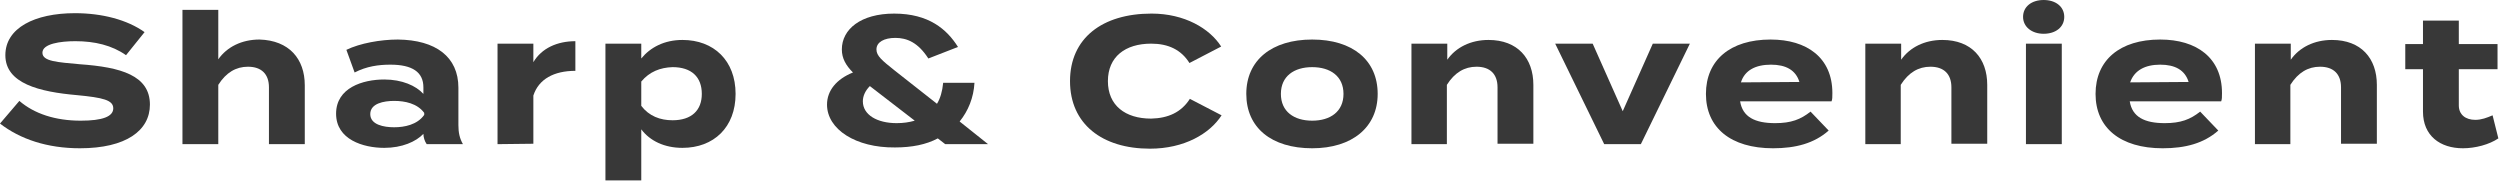 <?xml version="1.0" encoding="utf-8"?>
<!-- Generator: Adobe Illustrator 24.0.0, SVG Export Plug-In . SVG Version: 6.00 Build 0)  -->
<svg version="1.1" id="レイヤー_1" xmlns="http://www.w3.org/2000/svg" xmlns:xlink="http://www.w3.org/1999/xlink" x="0px"
	 y="0px" viewBox="0 0 607 44" style="enable-background:new 0 0 607 44;" xml:space="preserve">
<style type="text/css">
	.st0{fill:#383838;}
</style>
<g>
	<path class="st0" d="M36.4,25.4c0,6.3-5.8,10.6-17,10.6C11.5,36,4.9,33.8,0,30l4.7-5.5c3.6,3.1,8.7,4.8,14.9,4.8c5.3,0,7.9-1,7.9-3
		s-2.5-2.6-8.8-3.2c-9.1-0.8-17.4-2.8-17.4-9.7c0-6.6,7.1-10.2,16.9-10.2c6.6,0,12.7,1.6,16.9,4.6l-4.5,5.6C27.2,11,23,10,18.3,10
		c-3.6,0-8,0.6-8,2.8c0,2.1,3.6,2.3,9.1,2.8C29.3,16.3,36.4,18.3,36.4,25.4z"/>
	<path class="st0" d="M74,20.7V35h-8.7V21.2c0-3.2-1.8-5-5.1-5c-2.9,0-5.3,1.4-7.2,4.4V35h-8.7V10.6V2.4H53v8.7v3.3
		c2.1-3,5.7-4.8,10-4.8C70.2,9.8,74,14.3,74,20.7z"/>
	<path class="st0" d="M111.3,21.3v9.1c0,1.8,0.3,3.2,1.1,4.6h-8.8c-0.5-0.7-0.8-1.7-0.8-2.5l0,0c-1.8,1.9-5.2,3.4-9.5,3.4
		c-5.1,0-11.7-2-11.7-8.3s6.5-8.3,11.7-8.3c4.3,0,7.7,1.5,9.5,3.5v-1.6c0-3.7-2.7-5.5-8-5.5c-2.9,0-5.8,0.4-8.7,1.9l-2-5.5
		c3.3-1.6,8.3-2.5,12.5-2.5C105.8,9.7,111.3,13.8,111.3,21.3z M103,27.4c-1.7-2.3-4.7-2.9-7.3-2.9c-2.5,0-5.8,0.6-5.8,3.2
		s3.3,3.2,5.8,3.2s5.6-0.6,7.3-3V27.4z"/>
	<path class="st0" d="M120.8,35V10.6h8.7v4.5c2-3.4,5.8-5.1,10.2-5.1v7.2c-5.2,0-8.9,2-10.2,6v11.7L120.8,35L120.8,35z"/>
	<path class="st0" d="M155.7,31.4v12.4H147V10.6h8.7v3.6c2.2-2.7,5.6-4.5,10-4.5c7.6,0,12.9,5,12.9,13.1s-5.3,13.1-12.9,13.1
		C161.3,35.9,157.8,34.2,155.7,31.4z M155.7,19.8v5.9c1.9,2.5,4.6,3.5,7.6,3.5c4.6,0,7.1-2.4,7.1-6.4c0-4.1-2.5-6.5-7.1-6.5
		C160.3,16.4,157.7,17.4,155.7,19.8z"/>
	<path class="st0" d="M229.5,35l-1.8-1.4c-2.8,1.5-6.3,2.2-10.4,2.2c-9.5,0.1-16.5-4.4-16.5-10.4c0-3.4,2.3-6.2,6.3-7.8
		c-1.7-1.7-2.7-3.4-2.7-5.6c0-4.9,4.6-8.7,12.7-8.7c8.4,0,12.8,3.8,15.5,8.1l-7.2,2.8c-2.5-3.9-5.2-5-8-5c-2.7,0-4.6,1-4.6,2.8
		c0,1.6,1.4,2.7,4.4,5.1l10.3,8.1c0.8-1.3,1.3-3,1.5-5.1h7.6c-0.2,3.6-1.5,6.8-3.6,9.4l6.9,5.5H229.5z M222.1,29.3l-10.9-8.4
		c-1.1,1.1-1.7,2.4-1.7,3.7c0,3.3,3.5,5.3,8.2,5.3C219.3,29.9,220.7,29.7,222.1,29.3z"/>
	<path class="st0" d="M288.9,24l7.7,4c-2.9,4.5-9.1,8.1-17.4,8.1c-11.6,0-19.4-6-19.4-16.4s7.8-16.4,19.8-16.4c8,0,14.1,3.6,16.9,8
		l-7.7,4c-2-3.2-5.1-4.7-9.3-4.7c-6.3,0-10.5,3.2-10.5,9.1s4.2,9.1,10.5,9.1C283.6,28.7,286.8,27.3,288.9,24z"/>
	<path class="st0" d="M302.6,22.8c0-8.2,6.2-13.2,16-13.2s15.9,5,15.9,13.2c0,8.1-6.2,13.2-15.9,13.2C308.7,36,302.6,31,302.6,22.8z
		 M326.2,22.8c0-4.3-3.2-6.5-7.6-6.5s-7.6,2.2-7.6,6.5s3.2,6.5,7.6,6.5S326.2,27.1,326.2,22.8z"/>
	<path class="st0" d="M342.7,35V10.6h8.7v3.9c2.1-3,5.7-4.8,10-4.8c7.1,0,10.9,4.5,10.9,10.9v14.3h-8.7V21.2c0-3.2-1.8-5-5.1-5
		c-2.9,0-5.3,1.4-7.2,4.4V35H342.7z"/>
	<path class="st0" d="M398.4,35h-8.9l-11.9-24.4h9.1L394,27l7.3-16.4h9L398.4,35z"/>
	<path class="st0" d="M431,29.9c3.9,0,6.2-0.9,8.6-2.8l4.4,4.6c-3.5,3.1-8,4.3-13.5,4.3c-10.3,0-16.3-5-16.3-13.2
		s5.9-13.2,15.7-13.2c8.8,0,15,4.4,15,13c0,1,0,1.5-0.2,2h-22.2C423.1,28.4,426.1,29.9,431,29.9z M422.7,20l14.2-0.1
		c-0.9-2.9-3.3-4.2-6.9-4.2C426.2,15.7,423.6,17.1,422.7,20z"/>
	<path class="st0" d="M452.9,35V10.6h8.7v3.9c2.1-3,5.7-4.8,10-4.8c7.1,0,10.9,4.5,10.9,10.9v14.3h-8.7V21.2c0-3.2-1.8-5-5.1-5
		c-2.9,0-5.3,1.4-7.2,4.4V35H452.9z"/>
	<path class="st0" d="M491.2,4.1c0-2.5,2.1-4.1,5-4.1s5,1.6,5,4.1s-2.1,4.1-5,4.1C493.3,8.2,491.2,6.5,491.2,4.1z M500.6,35h-8.7
		V10.6h8.7V35z"/>
	<path class="st0" d="M525.6,29.9c3.9,0,6.2-0.9,8.6-2.8l4.4,4.6c-3.5,3.1-8,4.3-13.5,4.3c-10.3,0-16.3-5-16.3-13.2
		s5.9-13.2,15.7-13.2c8.8,0,15,4.4,15,13c0,1,0,1.5-0.2,2h-22.2C517.7,28.4,520.7,29.9,525.6,29.9z M517.2,20l14.2-0.1
		c-0.9-2.9-3.3-4.2-6.9-4.2C520.8,15.7,518.2,17.1,517.2,20z"/>
	<path class="st0" d="M547.5,35V10.6h8.7v3.9c2.1-3,5.7-4.8,10-4.8c7.1,0,10.9,4.5,10.9,10.9v14.3h-8.7V21.2c0-3.2-1.8-5-5.1-5
		c-2.9,0-5.3,1.4-7.2,4.4V35H547.5z"/>
	<path class="st0" d="M606.6,33.6c-2.2,1.5-5.6,2.4-8.6,2.4c-5.5,0-9.7-3-9.7-8.9V16.8H584v-6.1h4.3V5h8.7v5.7h9.4v6.1H597v8.8
		c0,2.2,1.6,3.5,4,3.5c1.5,0,2.8-0.5,4.2-1.1L606.6,33.6z"/>
</g>
</svg>
